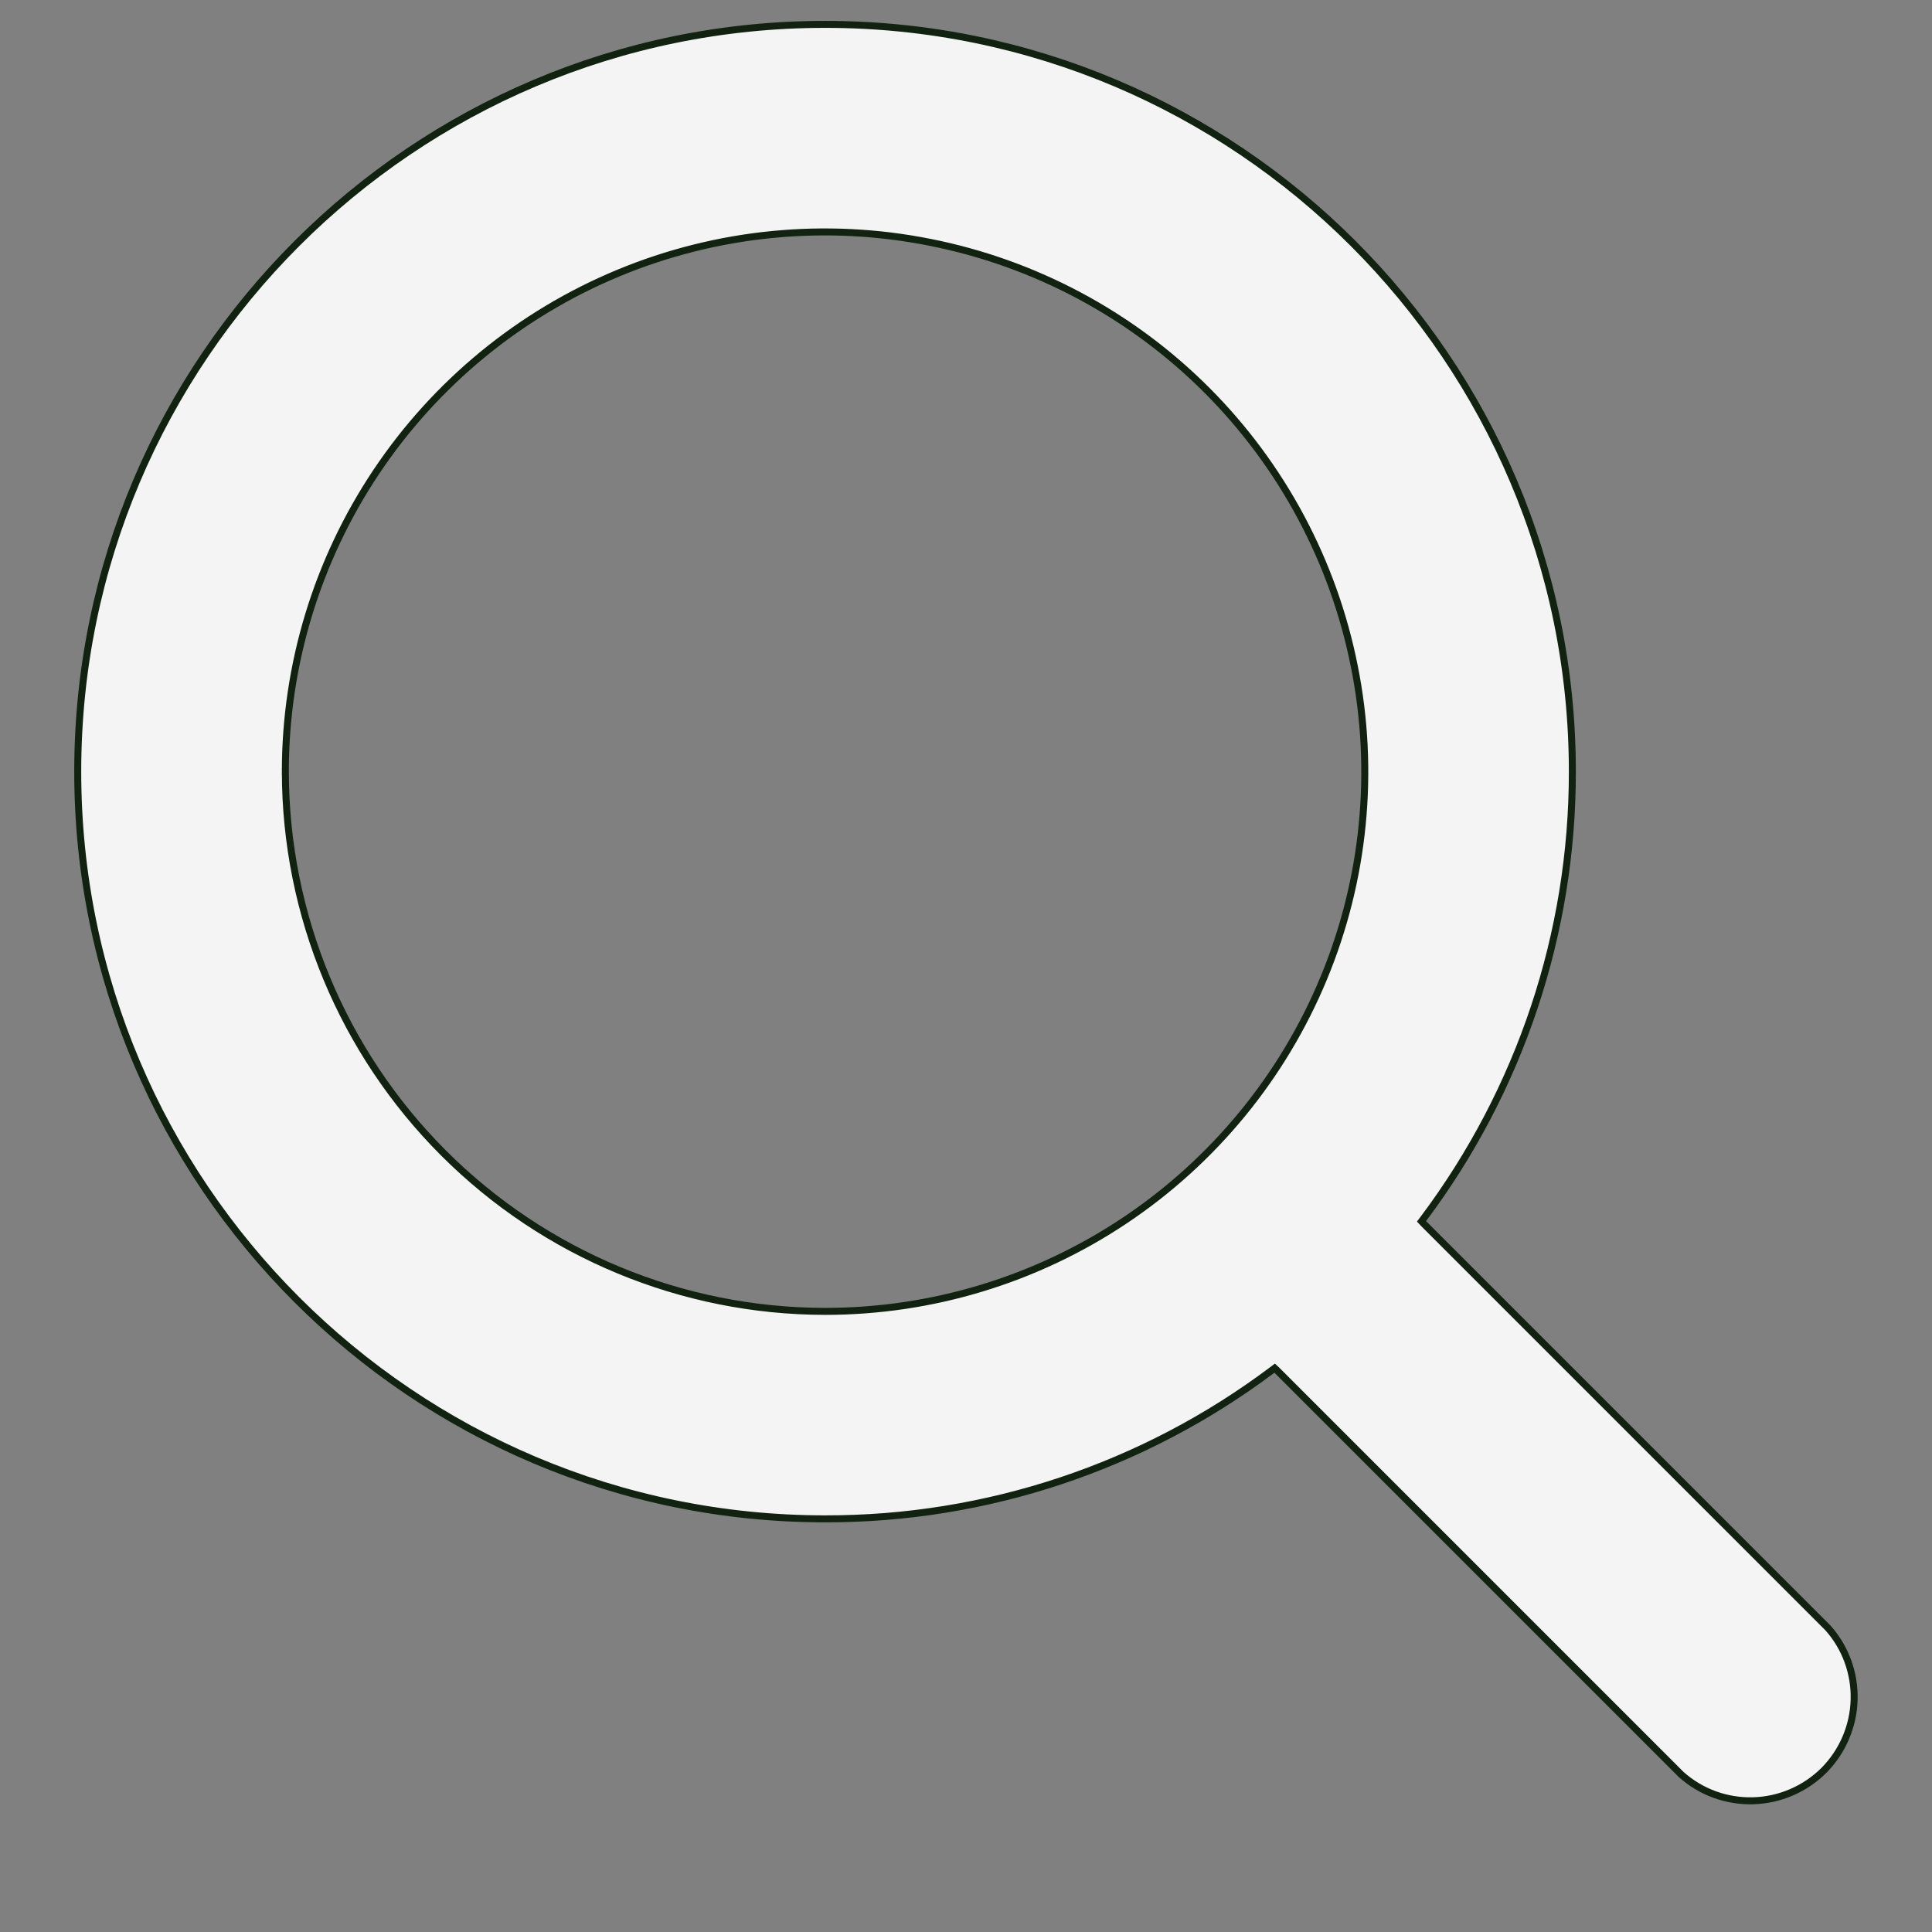 
<svg width="13" height="13" viewBox="0 0 13 13" fill="none" xmlns="http://www.w3.org/2000/svg">
<rect x="0" y="0" width="13" height="13" fill="#808080" stroke="none"/>
<path d="M9.577 8.202L9.565 8.218L9.579 8.233L12.299 10.953C12.418 11.086 12.481 11.259 12.476 11.438C12.471 11.616 12.398 11.786 12.272 11.913C12.145 12.039 11.975 12.112 11.797 12.117C11.618 12.122 11.445 12.059 11.312 11.94L8.592 9.22L8.577 9.206L8.561 9.218C7.693 9.87 6.637 10.222 5.552 10.22H5.552C2.779 10.22 0.523 7.965 0.523 5.192C0.523 2.42 2.779 0.164 5.552 0.164C8.324 0.164 10.58 2.42 10.58 5.192V5.192C10.581 6.278 10.229 7.334 9.577 8.202ZM5.551 8.824H5.552C6.27 8.824 6.972 8.611 7.569 8.212C8.166 7.813 8.632 7.246 8.907 6.582C9.182 5.919 9.254 5.188 9.113 4.484C8.973 3.779 8.627 3.132 8.119 2.624C7.612 2.117 6.965 1.771 6.26 1.631C5.556 1.49 4.825 1.562 4.162 1.837C3.498 2.112 2.931 2.578 2.532 3.175C2.133 3.772 1.92 4.474 1.92 5.192H1.943L1.92 5.192C1.921 6.155 2.304 7.078 2.985 7.759C3.666 8.44 4.589 8.823 5.551 8.824Z" fill="#F4F4F4" stroke="#112211" stroke-width="0.047"/>
</svg>
